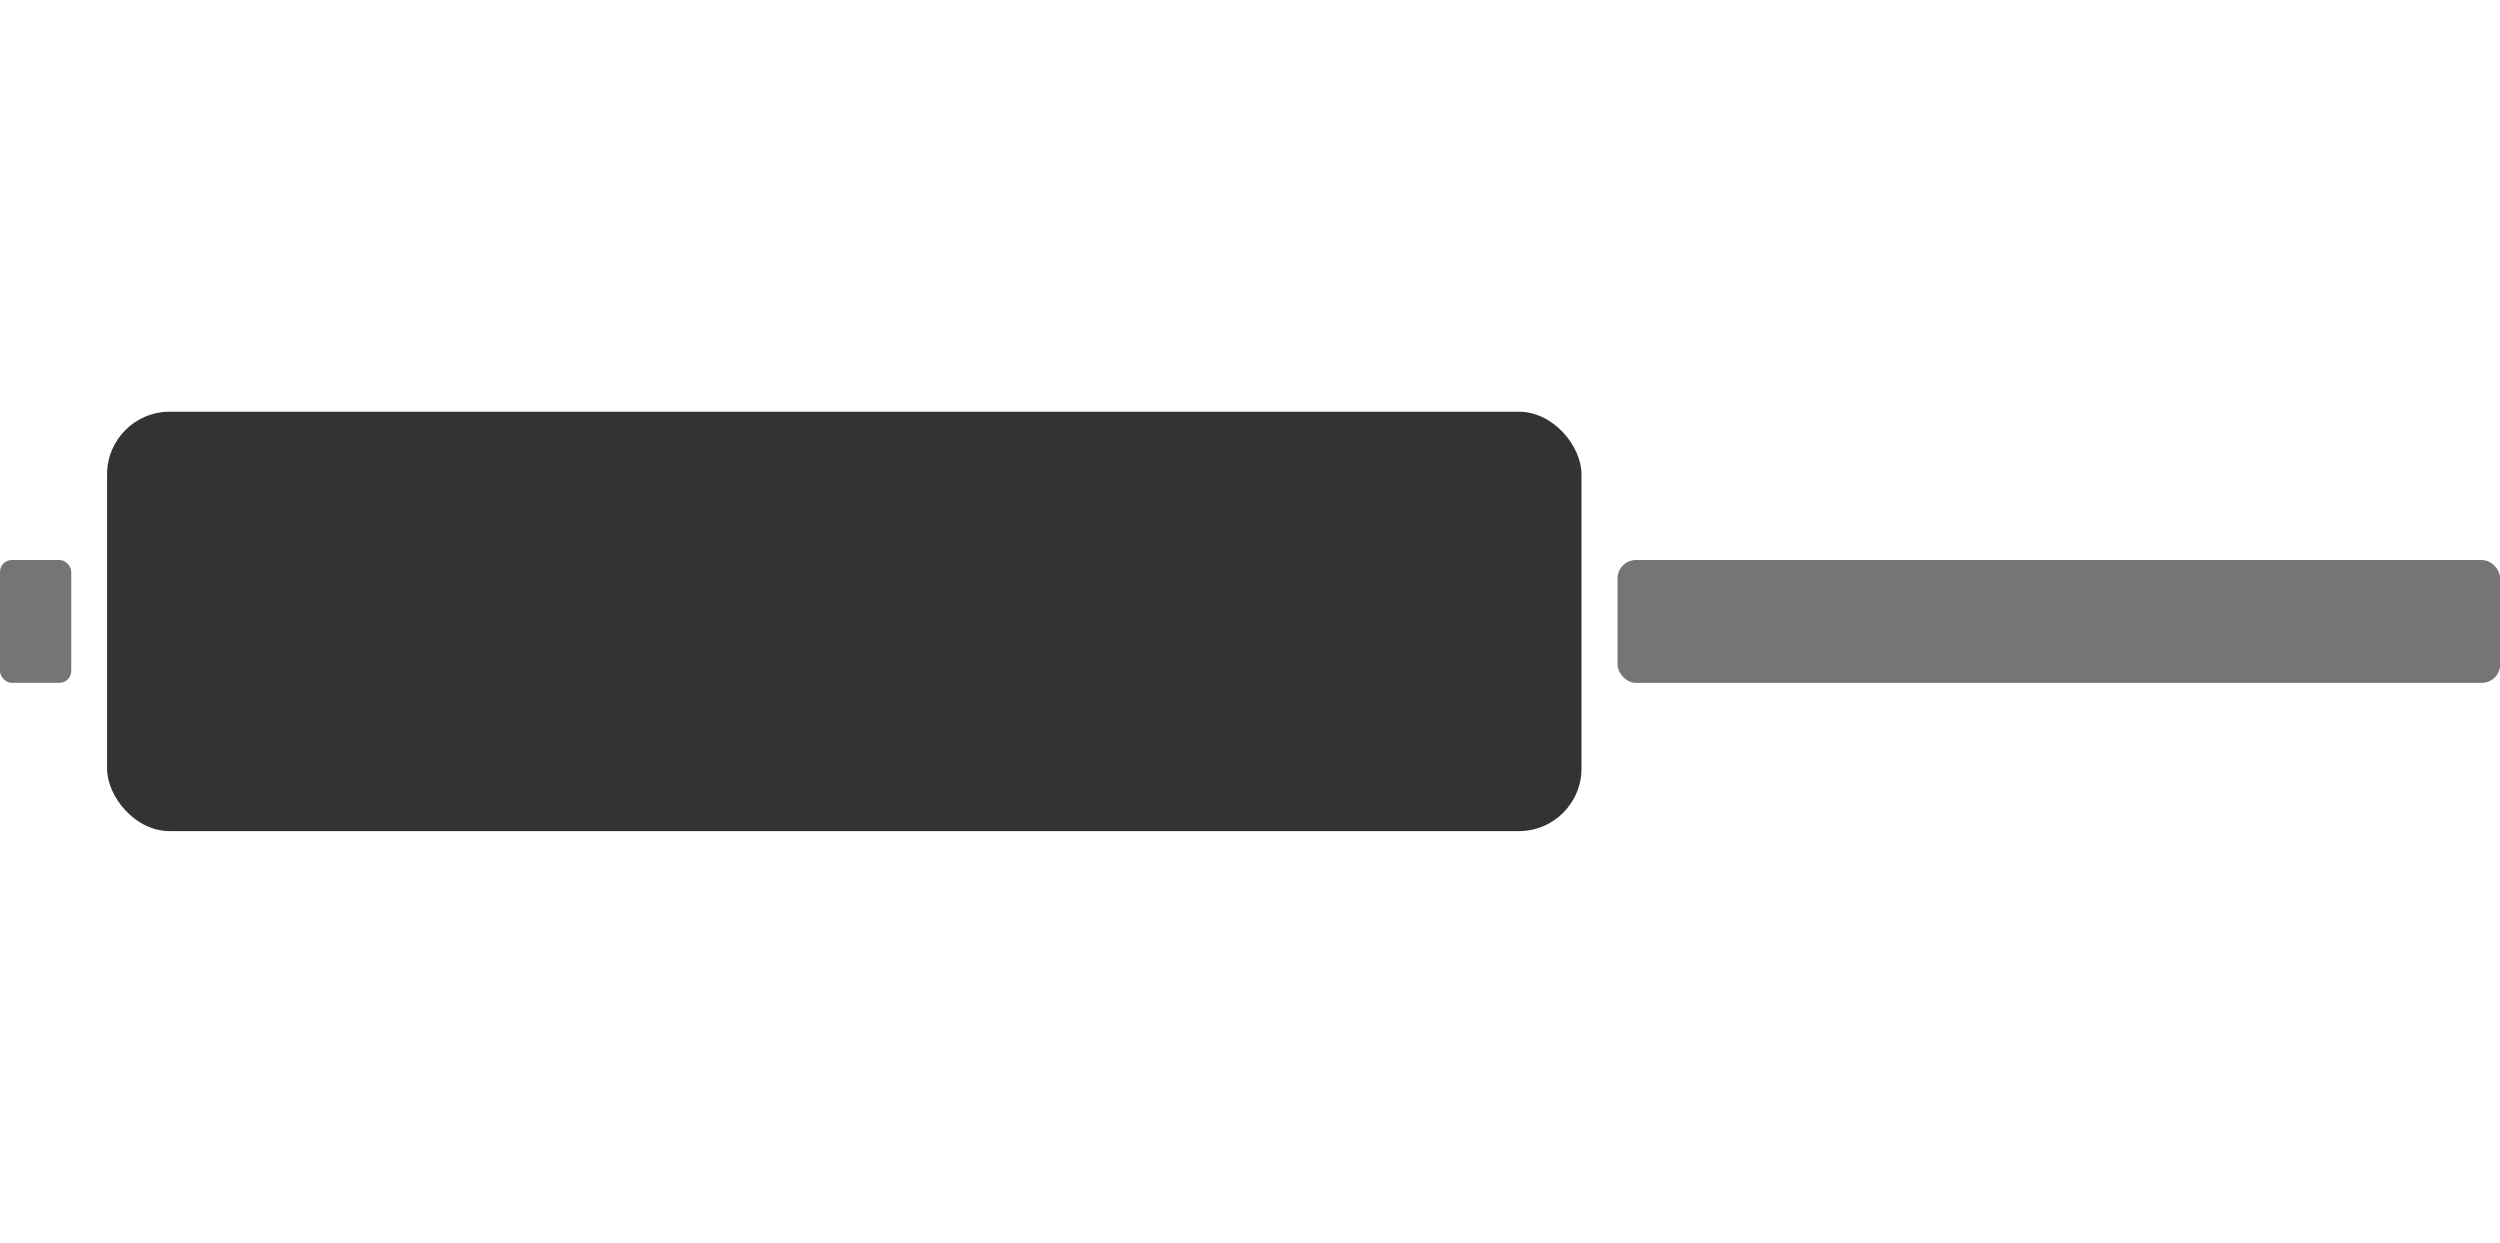 <?xml version="1.0" encoding="UTF-8"?>
<svg id="Layer_1" data-name="Layer 1" xmlns="http://www.w3.org/2000/svg" viewBox="0 0 120.71 60">
  <defs>
    <style>
      .cls-1 {
        fill: #757576;
      }

      .cls-2 {
        fill: #333;
      }
    </style>
  </defs>
  <rect class="cls-2" x="5.17" y="19.88" width="71.19" height="20.25" rx="3.02" ry="3.02"/>
  <rect class="cls-1" x="78.1" y="27.04" width="42.62" height="5.93" rx=".89" ry=".89"/>
  <rect class="cls-1" y="27.04" width="3.44" height="5.93" rx=".57" ry=".57"/>
</svg>